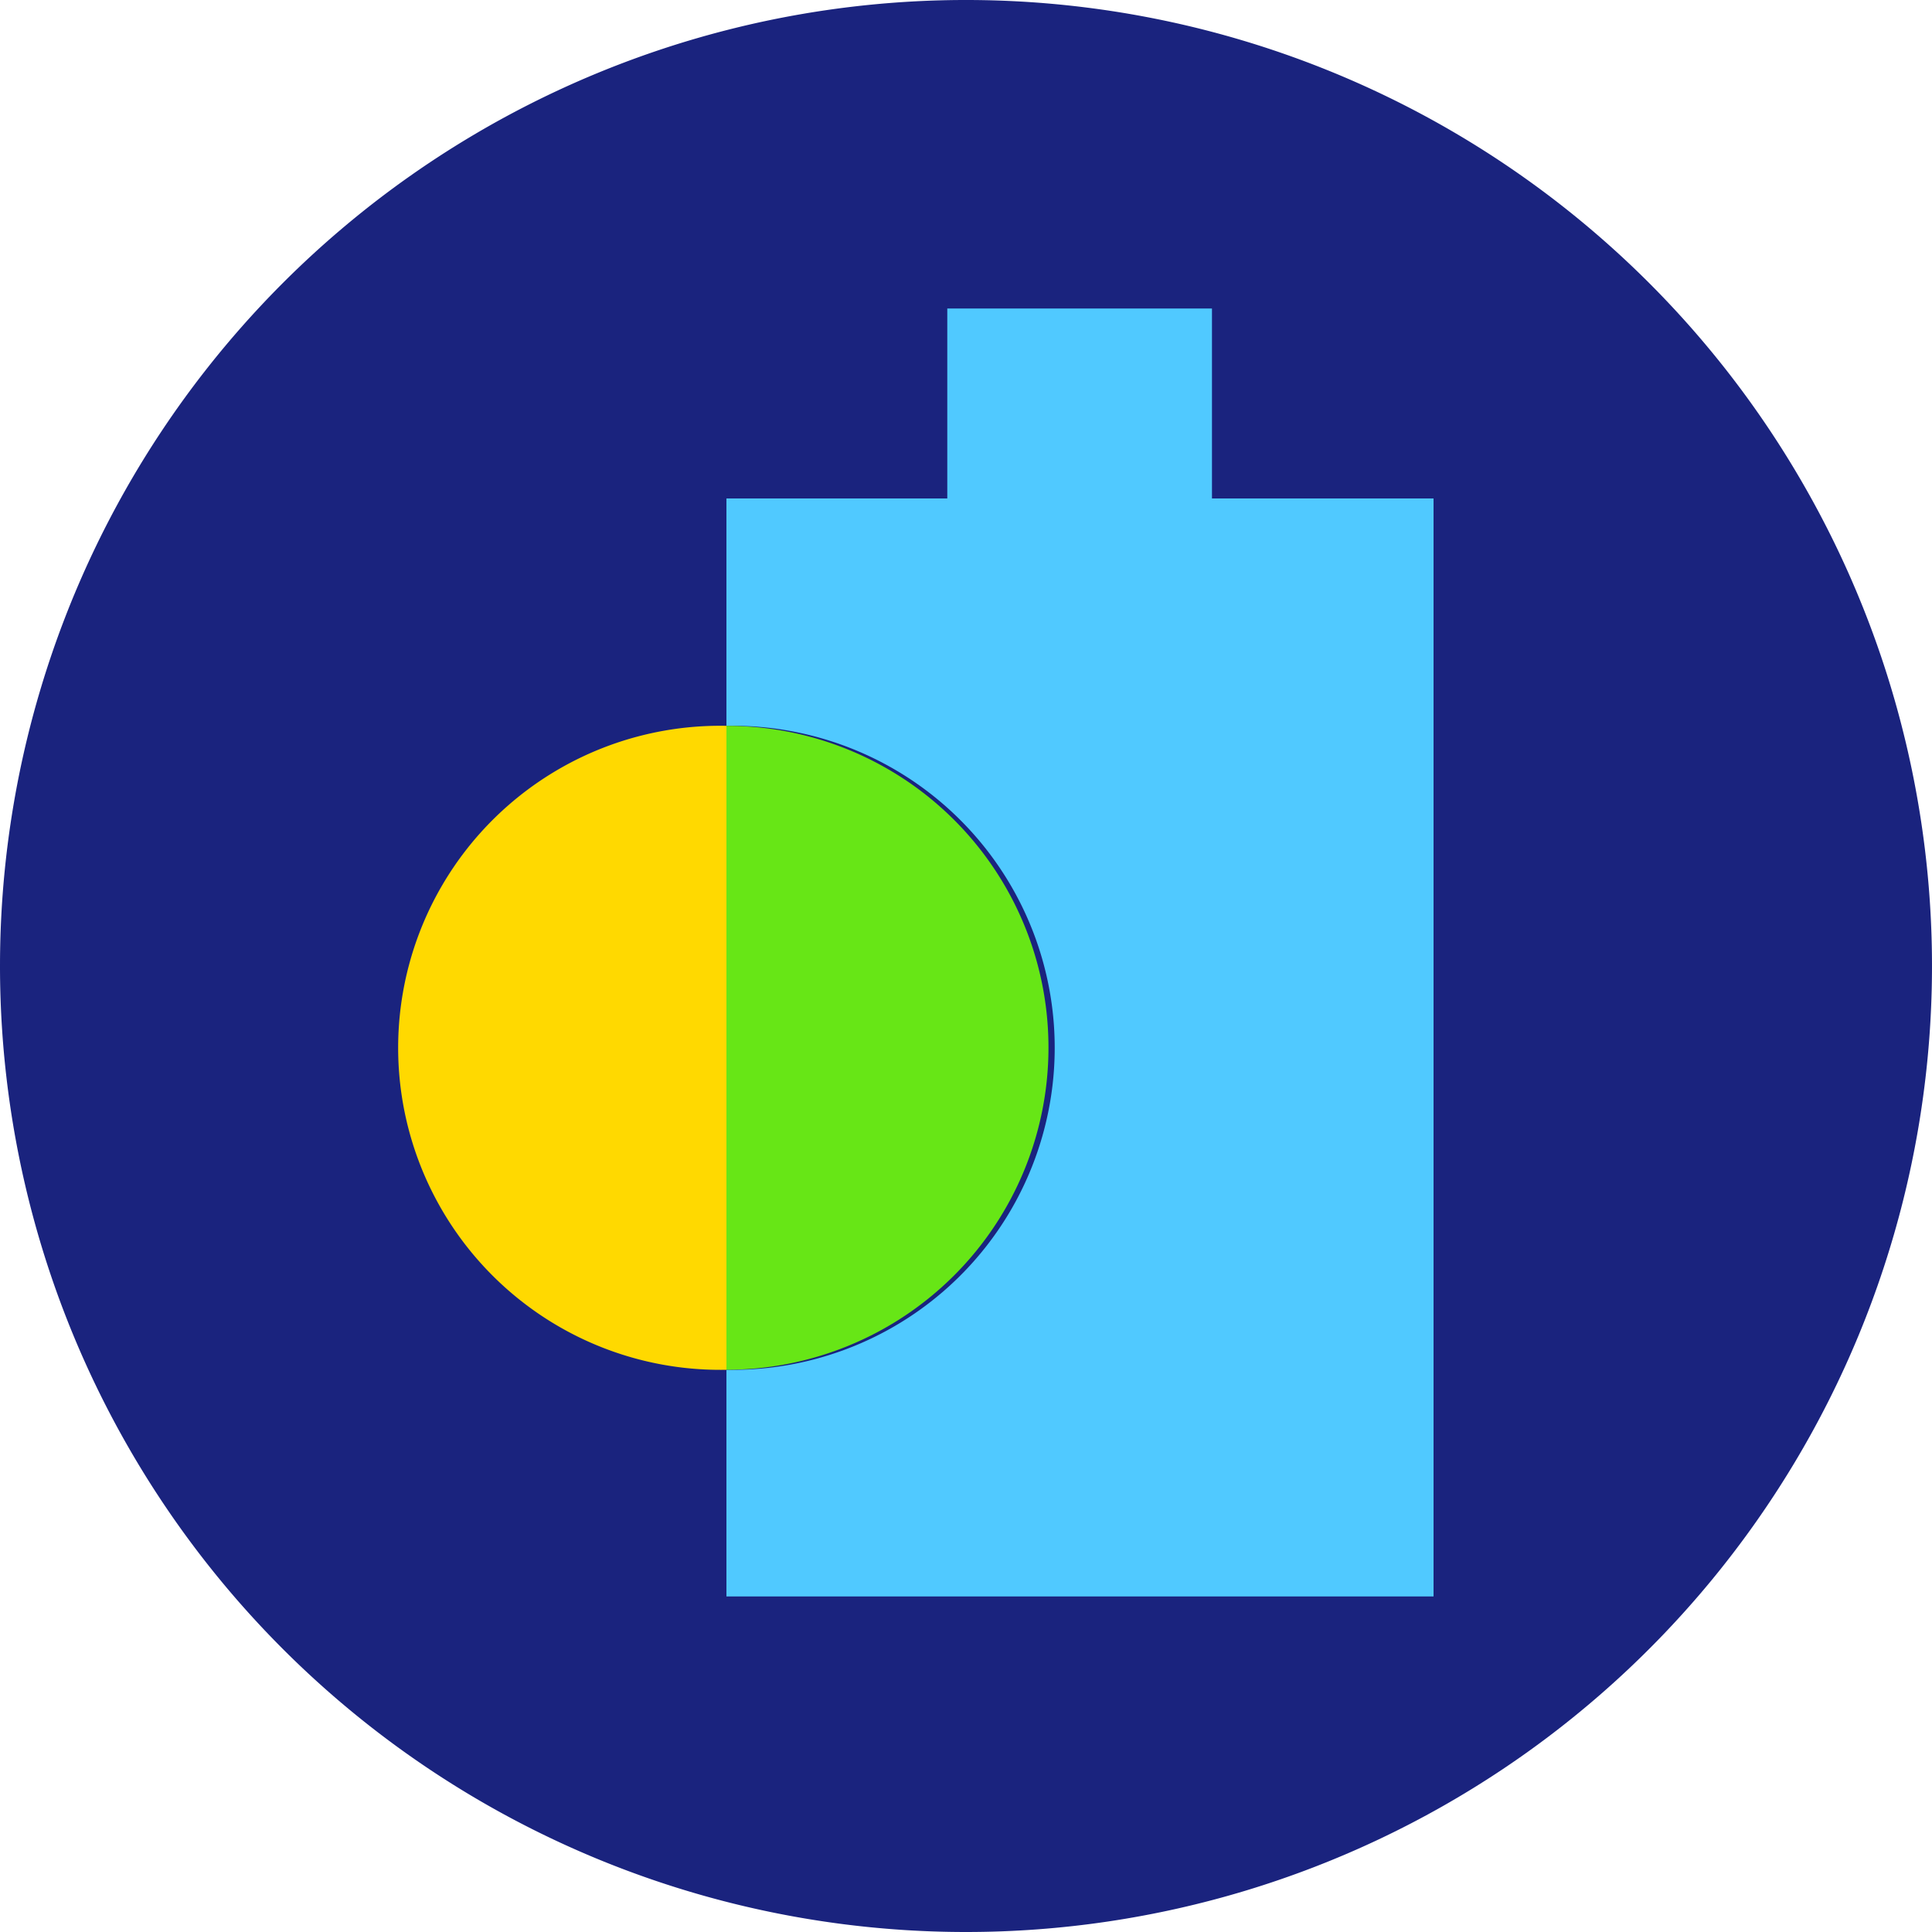 <?xml version="1.0" encoding="utf-8"?><svg xmlns="http://www.w3.org/2000/svg" width="56.44mm" height="56.44mm" viewBox="0 0 160 160">
  <path d="M80,160A80,80,0,1,0,0,80,80,80,0,0,0,80,160Z" style="fill: #1a237e"/>
  <path d="M118.72,41.28v90.93H60.16V113.44a26.67,26.67,0,1,0,0-53.33V41.28H78.45V25.55h21.92V41.28Z" style="fill: #50c9ff"/>
  <path d="M86.83,86.77a26.68,26.68,0,0,1-26.67,26.67V60.11A26.64,26.64,0,0,1,86.83,86.77Z" style="fill: #67e616"/>
  <path d="M60.16,60.11v53.33a26.67,26.67,0,1,1,0-53.33Z" style="fill: #ffd900"/>
</svg>
